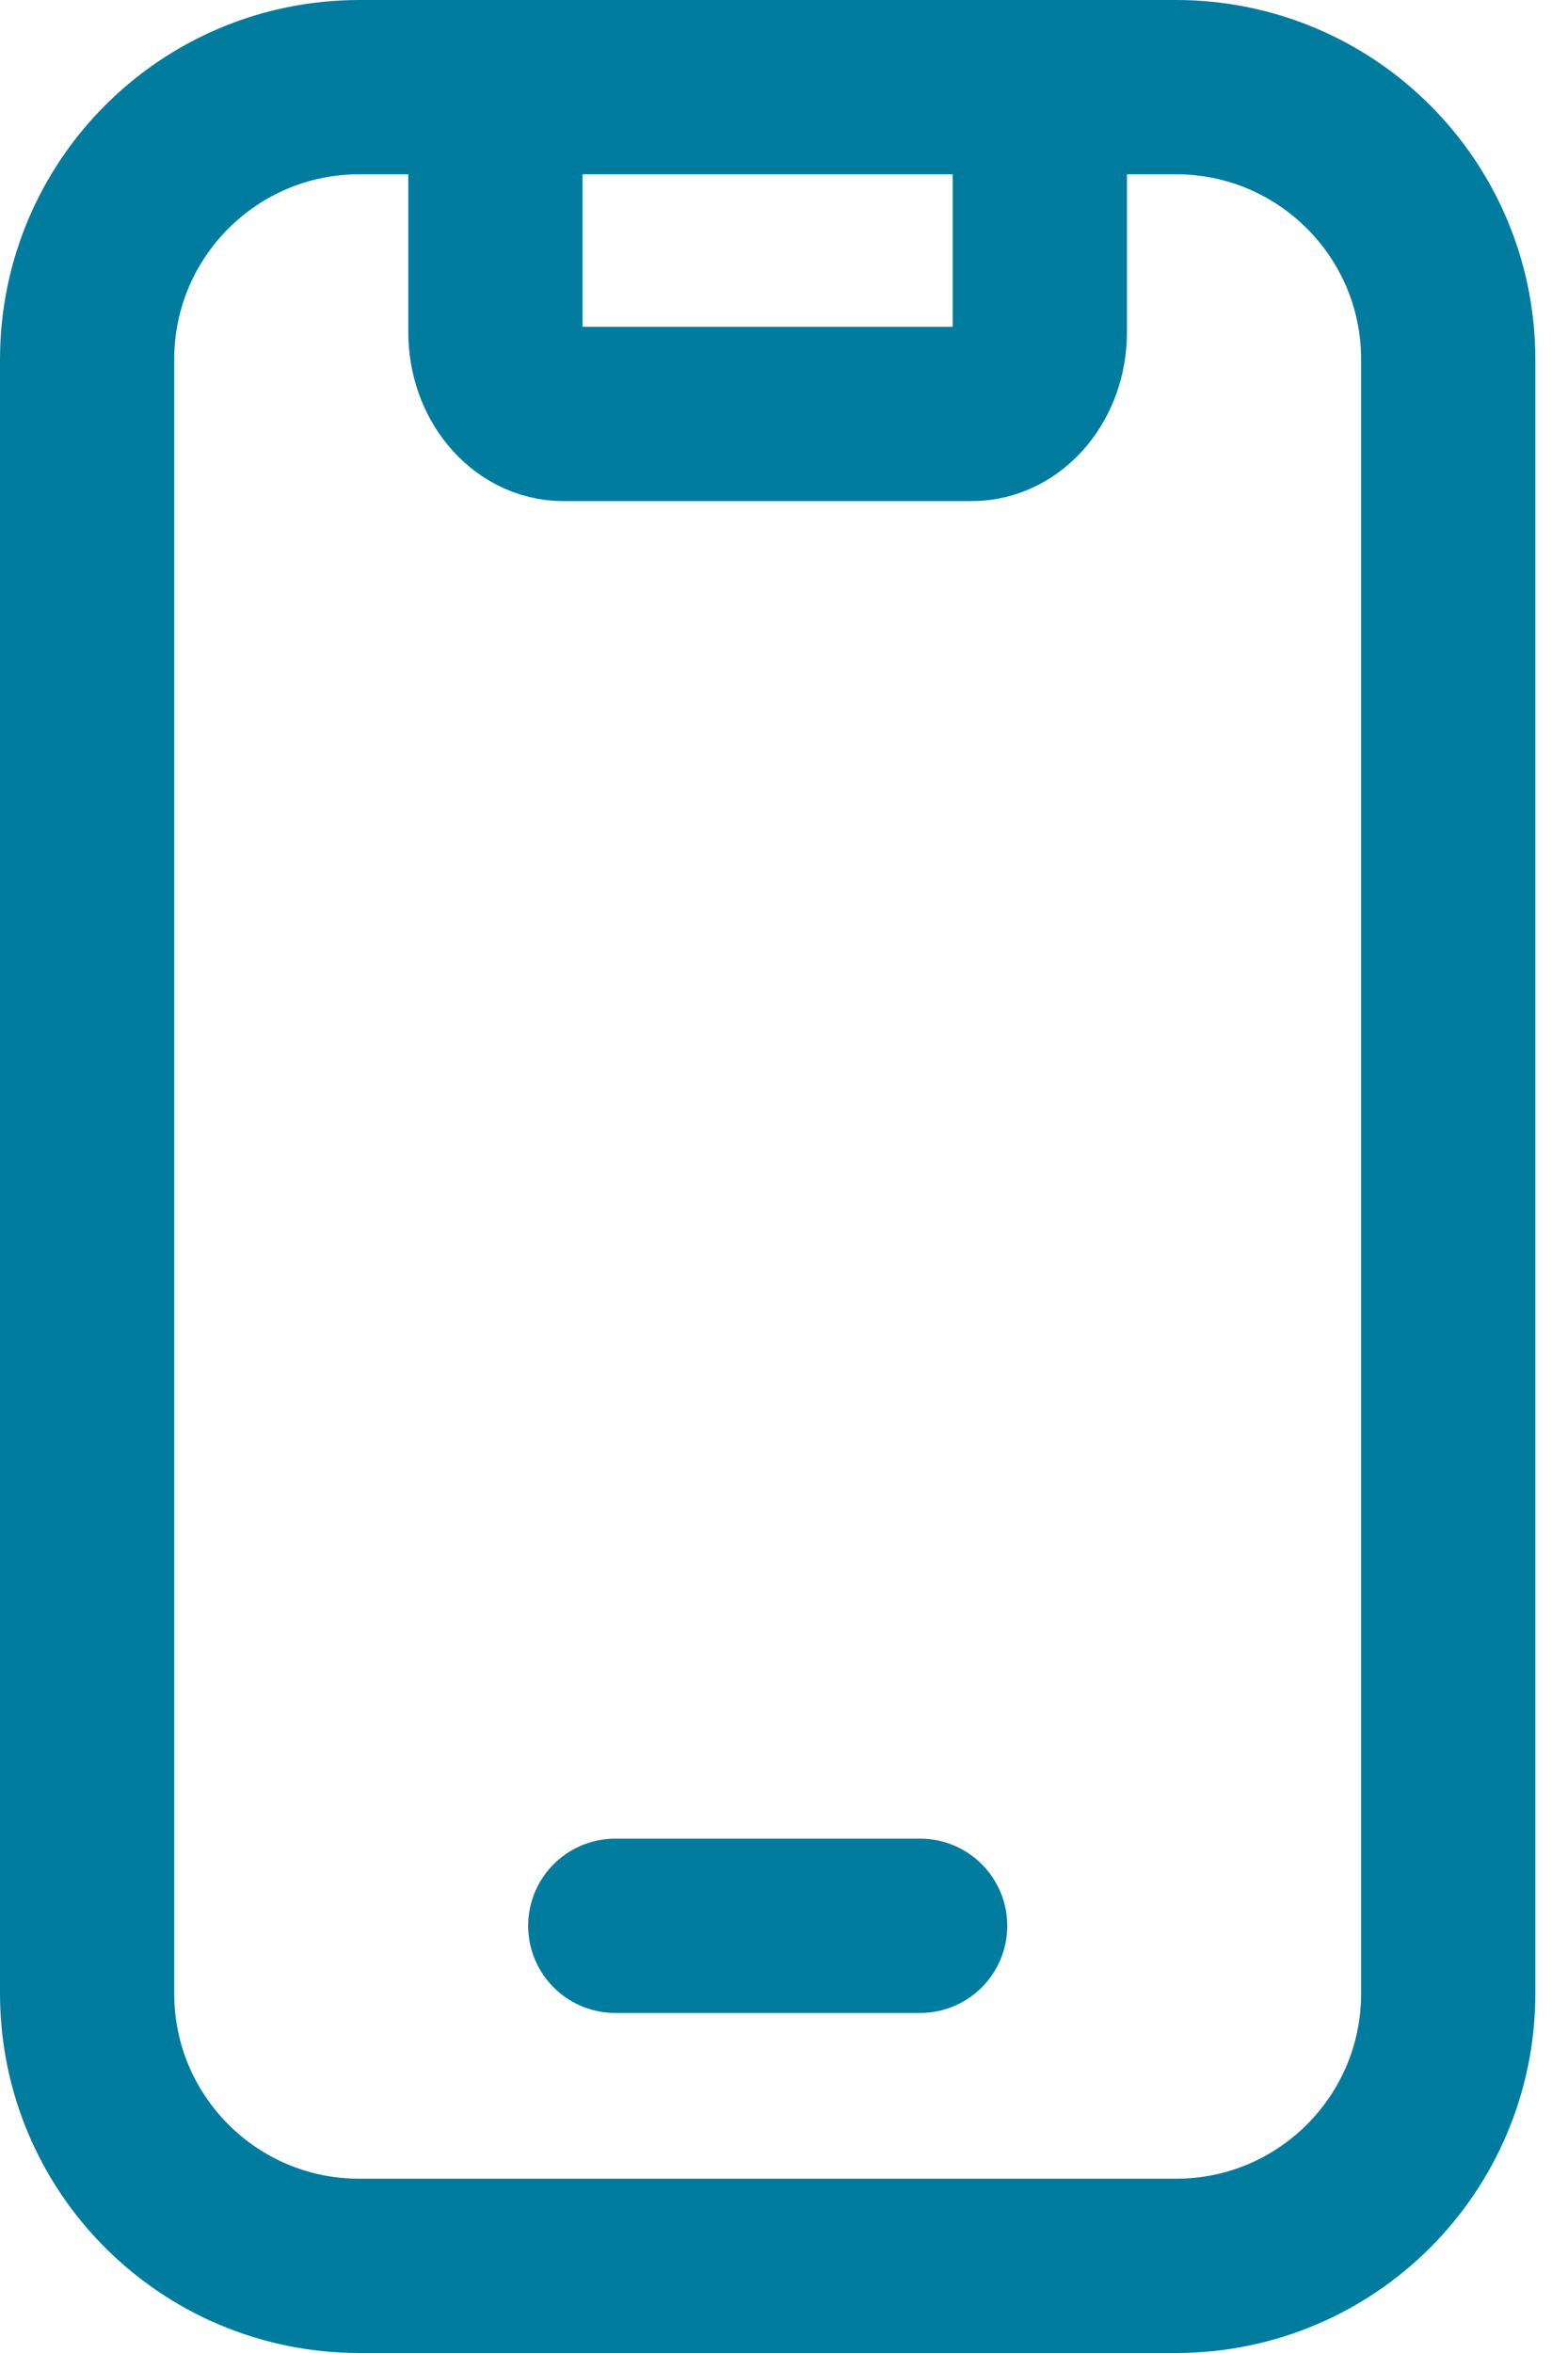 <svg xmlns="http://www.w3.org/2000/svg" width="18" height="27" viewBox="0 0 18 27" fill="none"><path d="M5.687 1V3.812C5.687 4.33 6.037 4.75 6.468 4.75H11.155C11.586 4.75 11.937 4.33 11.937 3.812V1" stroke="#017C9F" stroke-width="2" stroke-linecap="round" stroke-linejoin="round"></path><path d="M7.063 22.098H10.563" stroke="#017C9F" stroke-width="2" stroke-linecap="round" stroke-linejoin="round"></path><path d="M4.125 1H13.5C15.227 1 16.625 2.398 16.625 4.125V22.875C16.625 24.602 15.227 26 13.5 26H4.125C2.398 26 1 24.602 1 22.875V4.125C1 2.398 2.398 1 4.125 1Z" stroke="#017C9F" stroke-width="2" stroke-linecap="round" stroke-linejoin="round"></path></svg>
